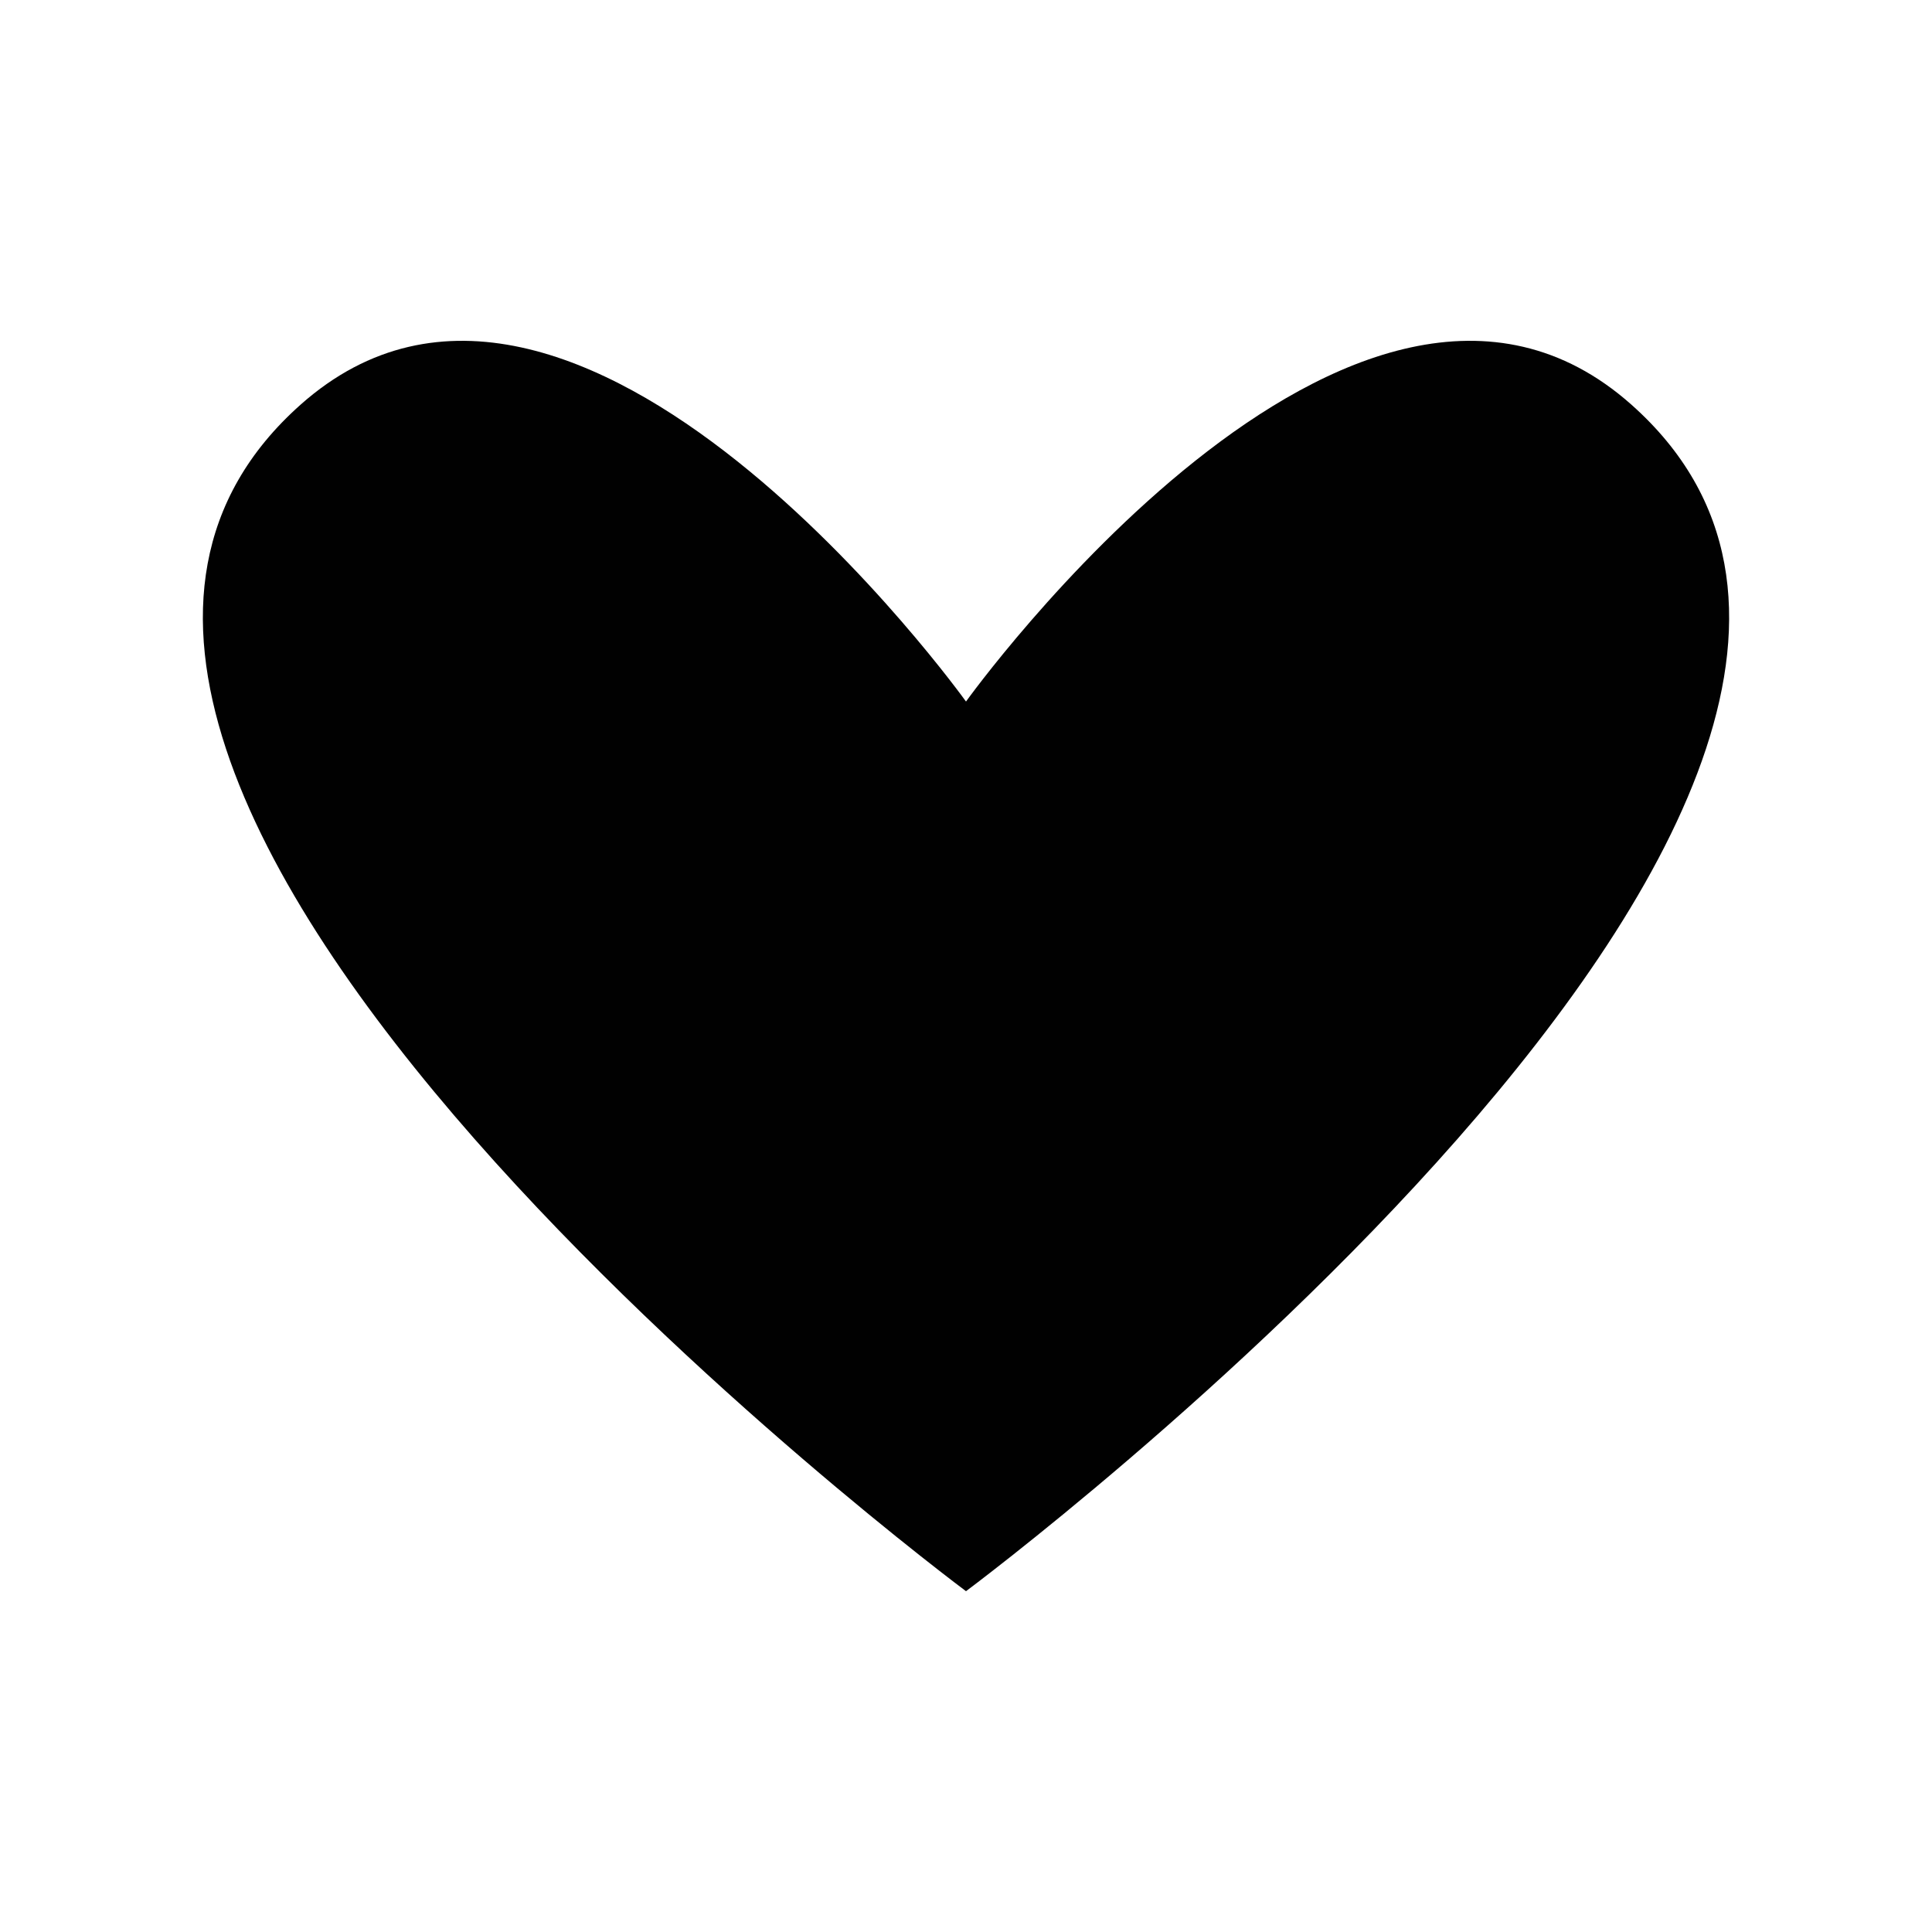 <?xml version="1.0" encoding="UTF-8"?>
<svg data-bbox="21 35.281 158 129.438" viewBox="0 0 200 200" height="200" width="200" xmlns="http://www.w3.org/2000/svg" data-type="color">
    <g>
        <path fill="#010101" d="M168.884 41.891C140.271 16.457 100 72.624 100 72.624S59.729 16.457 31.116 41.891C-12.699 80.837 100 164.719 100 164.719s112.699-83.882 68.884-122.828" data-color="1"/>
    </g>
</svg>
